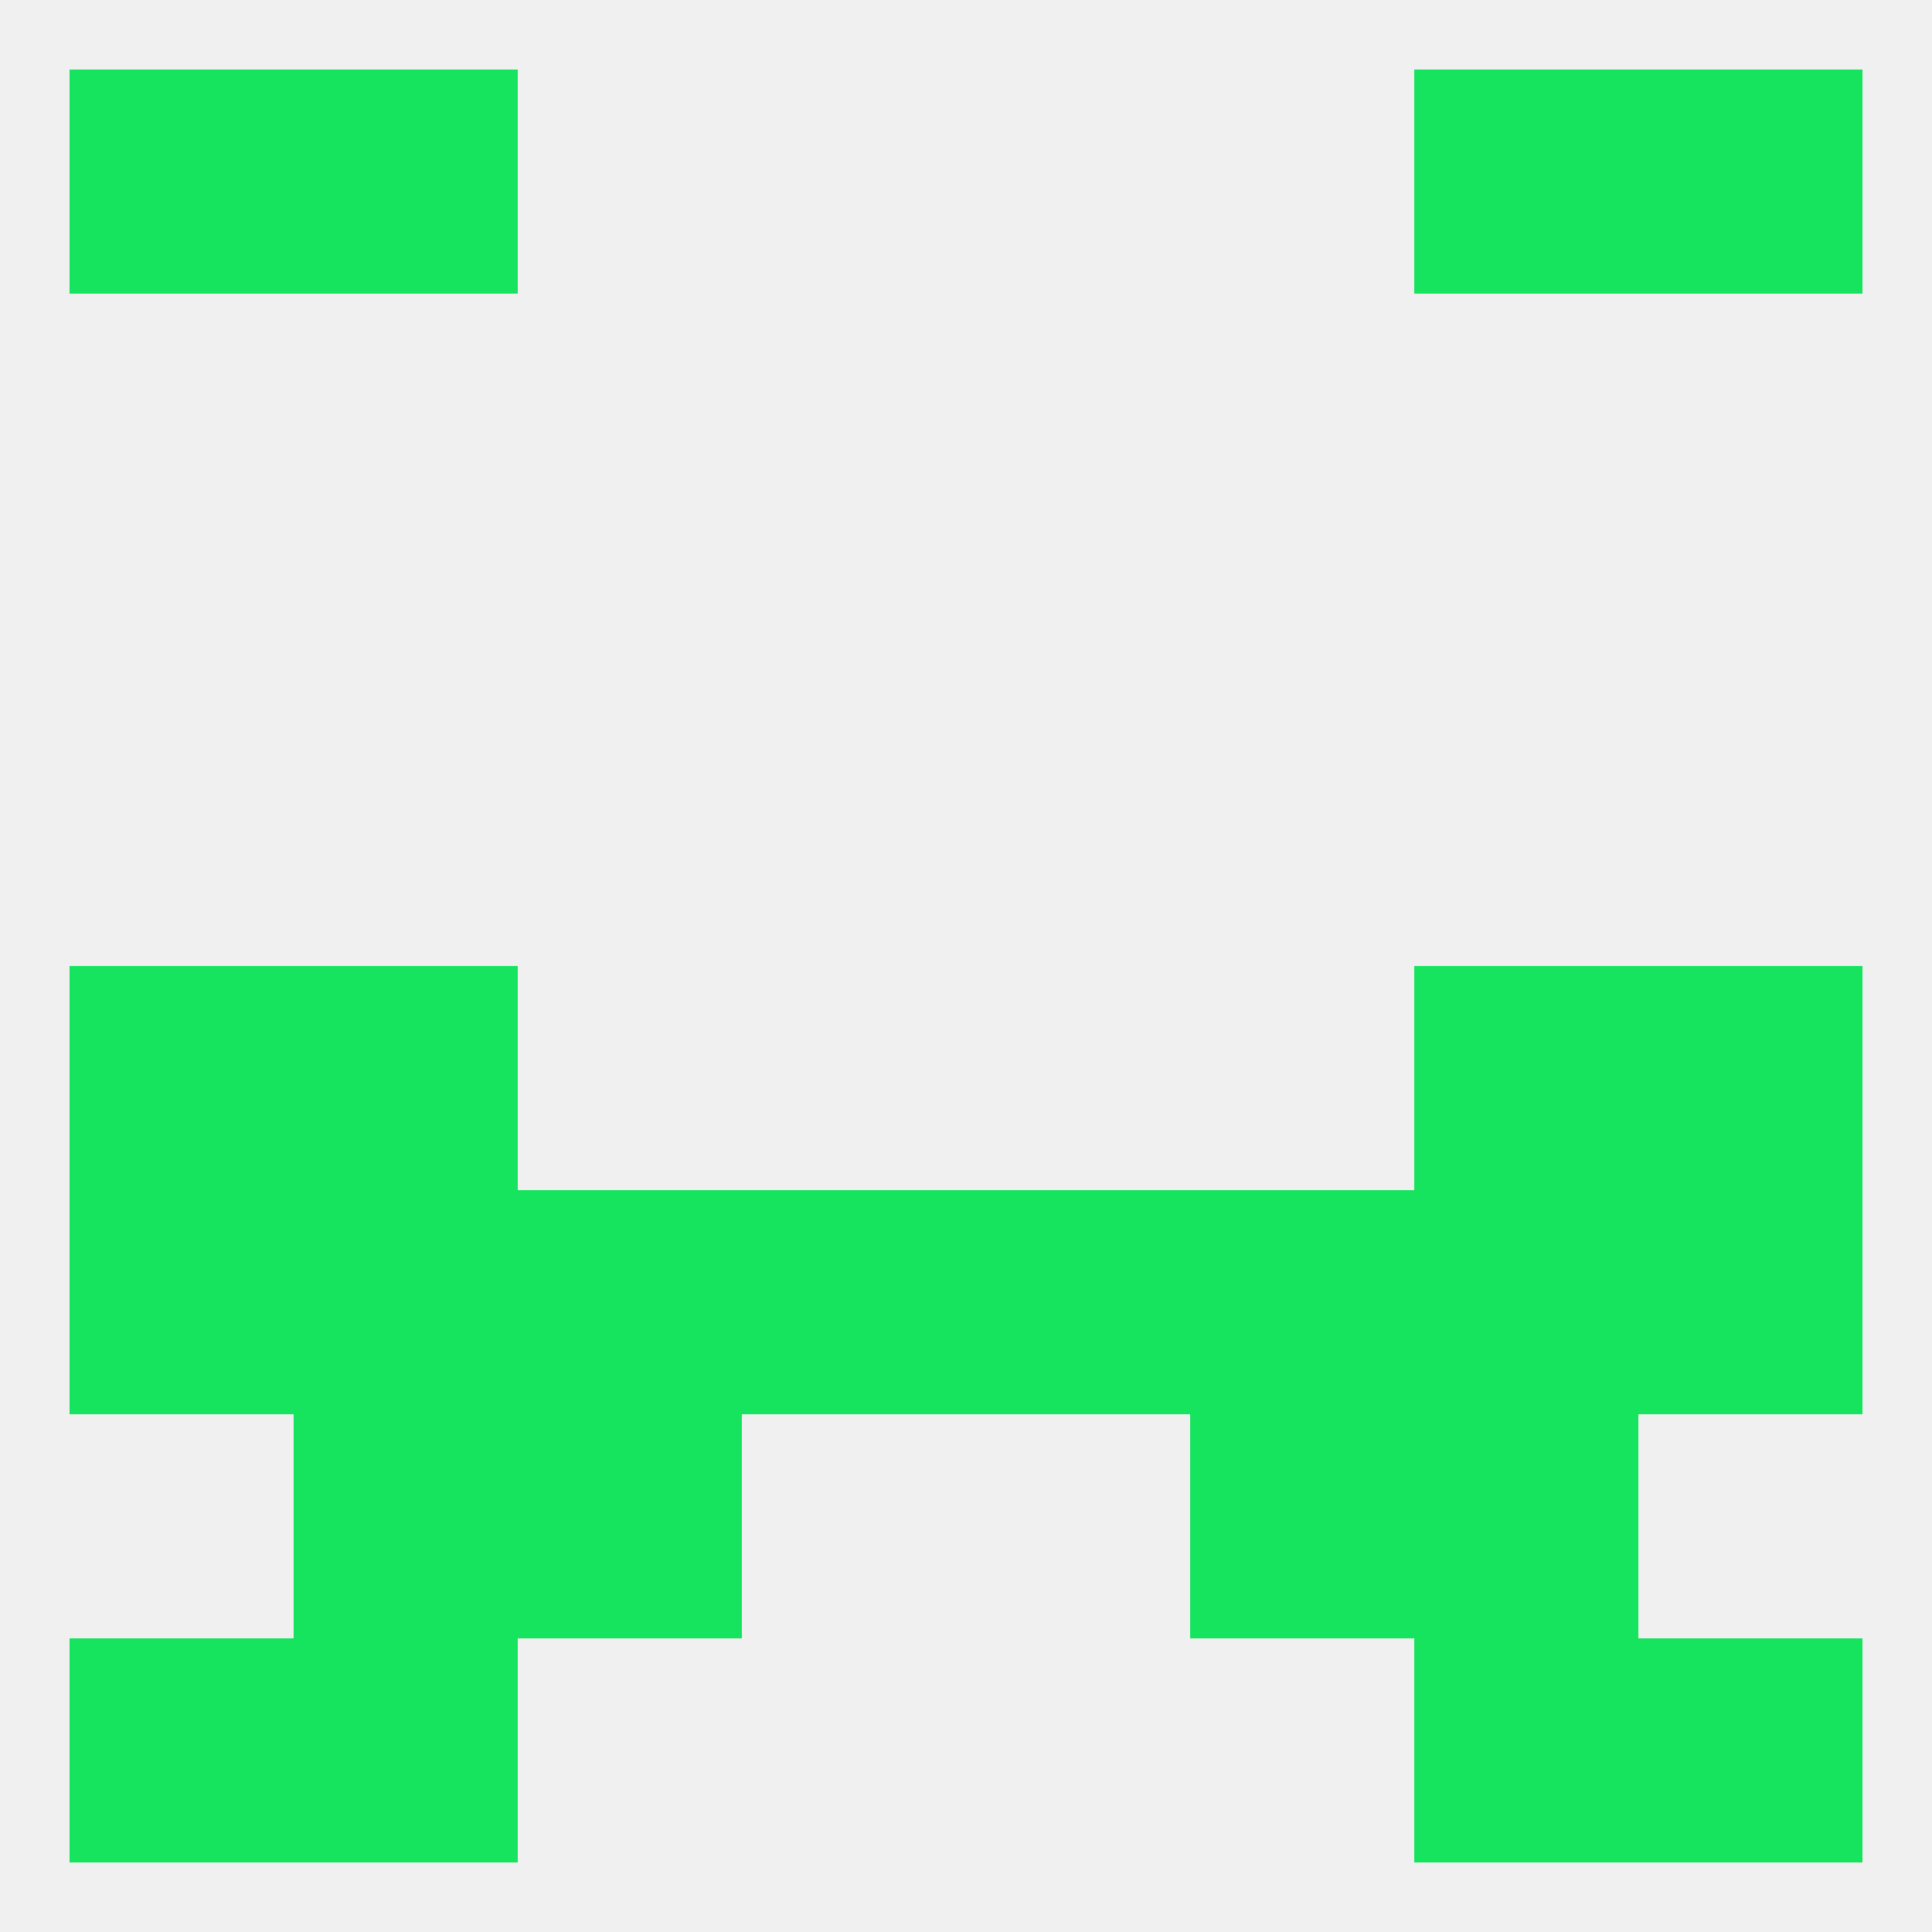 
<!--   <?xml version="1.0"?> -->
<svg version="1.1" baseprofile="full" xmlns="http://www.w3.org/2000/svg" xmlns:xlink="http://www.w3.org/1999/xlink" xmlns:ev="http://www.w3.org/2001/xml-events" width="250" height="250" viewBox="0 0 250 250" >
	<rect width="100%" height="100%" fill="rgba(240,240,240,255)"/>

	<rect x="67" y="183" width="29" height="29" fill="rgba(22,227,94,255)"/>
	<rect x="154" y="183" width="29" height="29" fill="rgba(22,227,94,255)"/>
	<rect x="38" y="183" width="29" height="29" fill="rgba(22,227,94,255)"/>
	<rect x="183" y="183" width="29" height="29" fill="rgba(22,227,94,255)"/>
	<rect x="9" y="212" width="29" height="29" fill="rgba(22,227,94,255)"/>
	<rect x="212" y="212" width="29" height="29" fill="rgba(22,227,94,255)"/>
	<rect x="38" y="212" width="29" height="29" fill="rgba(22,227,94,255)"/>
	<rect x="183" y="212" width="29" height="29" fill="rgba(22,227,94,255)"/>
	<rect x="38" y="9" width="29" height="29" fill="rgba(22,227,94,255)"/>
	<rect x="183" y="9" width="29" height="29" fill="rgba(22,227,94,255)"/>
	<rect x="9" y="9" width="29" height="29" fill="rgba(22,227,94,255)"/>
	<rect x="212" y="9" width="29" height="29" fill="rgba(22,227,94,255)"/>
	<rect x="9" y="125" width="29" height="29" fill="rgba(22,227,94,255)"/>
	<rect x="212" y="125" width="29" height="29" fill="rgba(22,227,94,255)"/>
	<rect x="38" y="125" width="29" height="29" fill="rgba(22,227,94,255)"/>
	<rect x="183" y="125" width="29" height="29" fill="rgba(22,227,94,255)"/>
	<rect x="67" y="154" width="29" height="29" fill="rgba(22,227,94,255)"/>
	<rect x="9" y="154" width="29" height="29" fill="rgba(22,227,94,255)"/>
	<rect x="212" y="154" width="29" height="29" fill="rgba(22,227,94,255)"/>
	<rect x="38" y="154" width="29" height="29" fill="rgba(22,227,94,255)"/>
	<rect x="96" y="154" width="29" height="29" fill="rgba(22,227,94,255)"/>
	<rect x="125" y="154" width="29" height="29" fill="rgba(22,227,94,255)"/>
	<rect x="154" y="154" width="29" height="29" fill="rgba(22,227,94,255)"/>
	<rect x="183" y="154" width="29" height="29" fill="rgba(22,227,94,255)"/>
</svg>